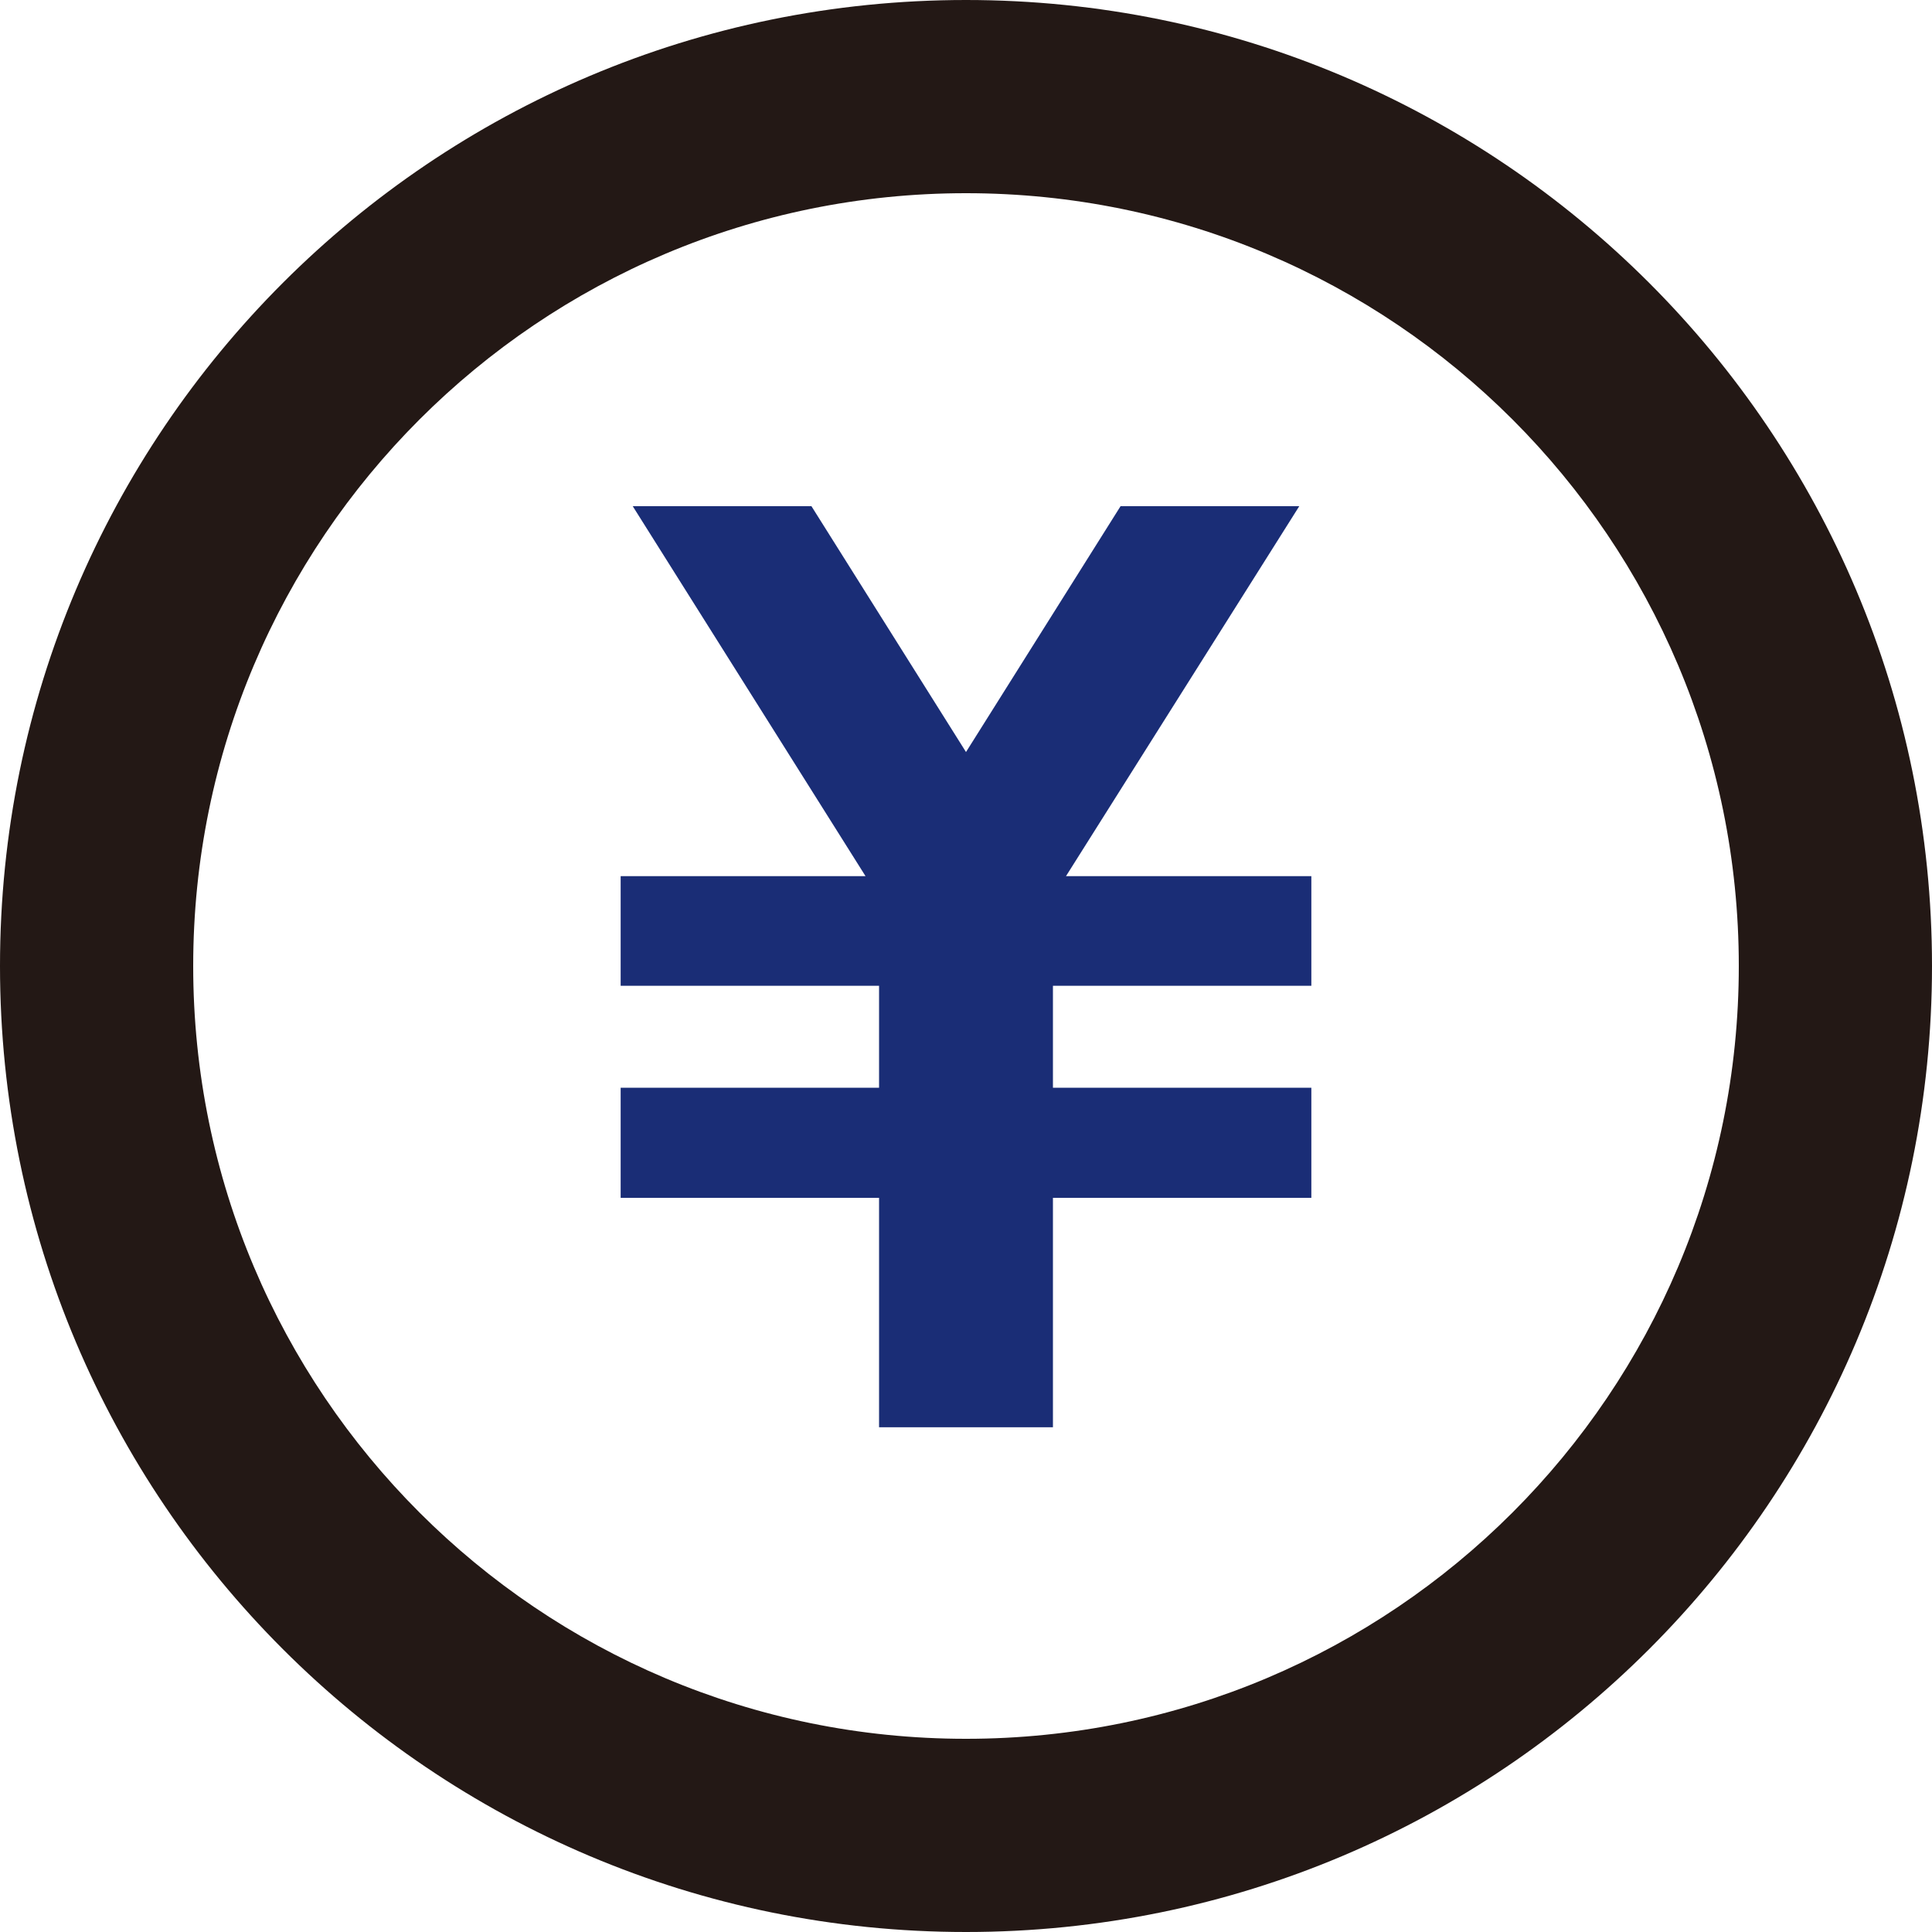 <?xml version="1.0" encoding="UTF-8"?>
<svg id="_レイヤー_1" data-name="レイヤー 1" xmlns="http://www.w3.org/2000/svg" viewBox="0 0 40 40">
  <defs>
    <style>
      .cls-1 {
        fill: #231815;
      }

      .cls-2 {
        fill: #1a2d76;
      }
    </style>
  </defs>
  <polygon class="cls-2" points="27.15 20.41 27.15 18.14 22.07 18.14 26.9 10.48 23.2 10.48 20 15.57 16.8 10.48 13.1 10.48 17.92 18.14 12.85 18.14 12.85 20.41 18.2 20.41 18.2 22.52 12.85 22.52 12.85 24.8 18.2 24.8 18.2 29.55 21.8 29.55 21.8 24.8 27.15 24.8 27.15 22.52 21.8 22.52 21.8 20.41 27.15 20.41"/>
  <g id="_圖層_1-2" data-name="圖層 1-2">
    <path class="cls-1" d="M20,0C8.95,0,0,8.95,0,20s8.95,20,20,20,20-8.95,20-20S31.05,0,20,0h0Zm0,36c-8.84,0-16-7.16-16-16S11.16,4,20,4s16,7.16,16,16-7.16,16-16,16h0Z"/>
  </g>
</svg>